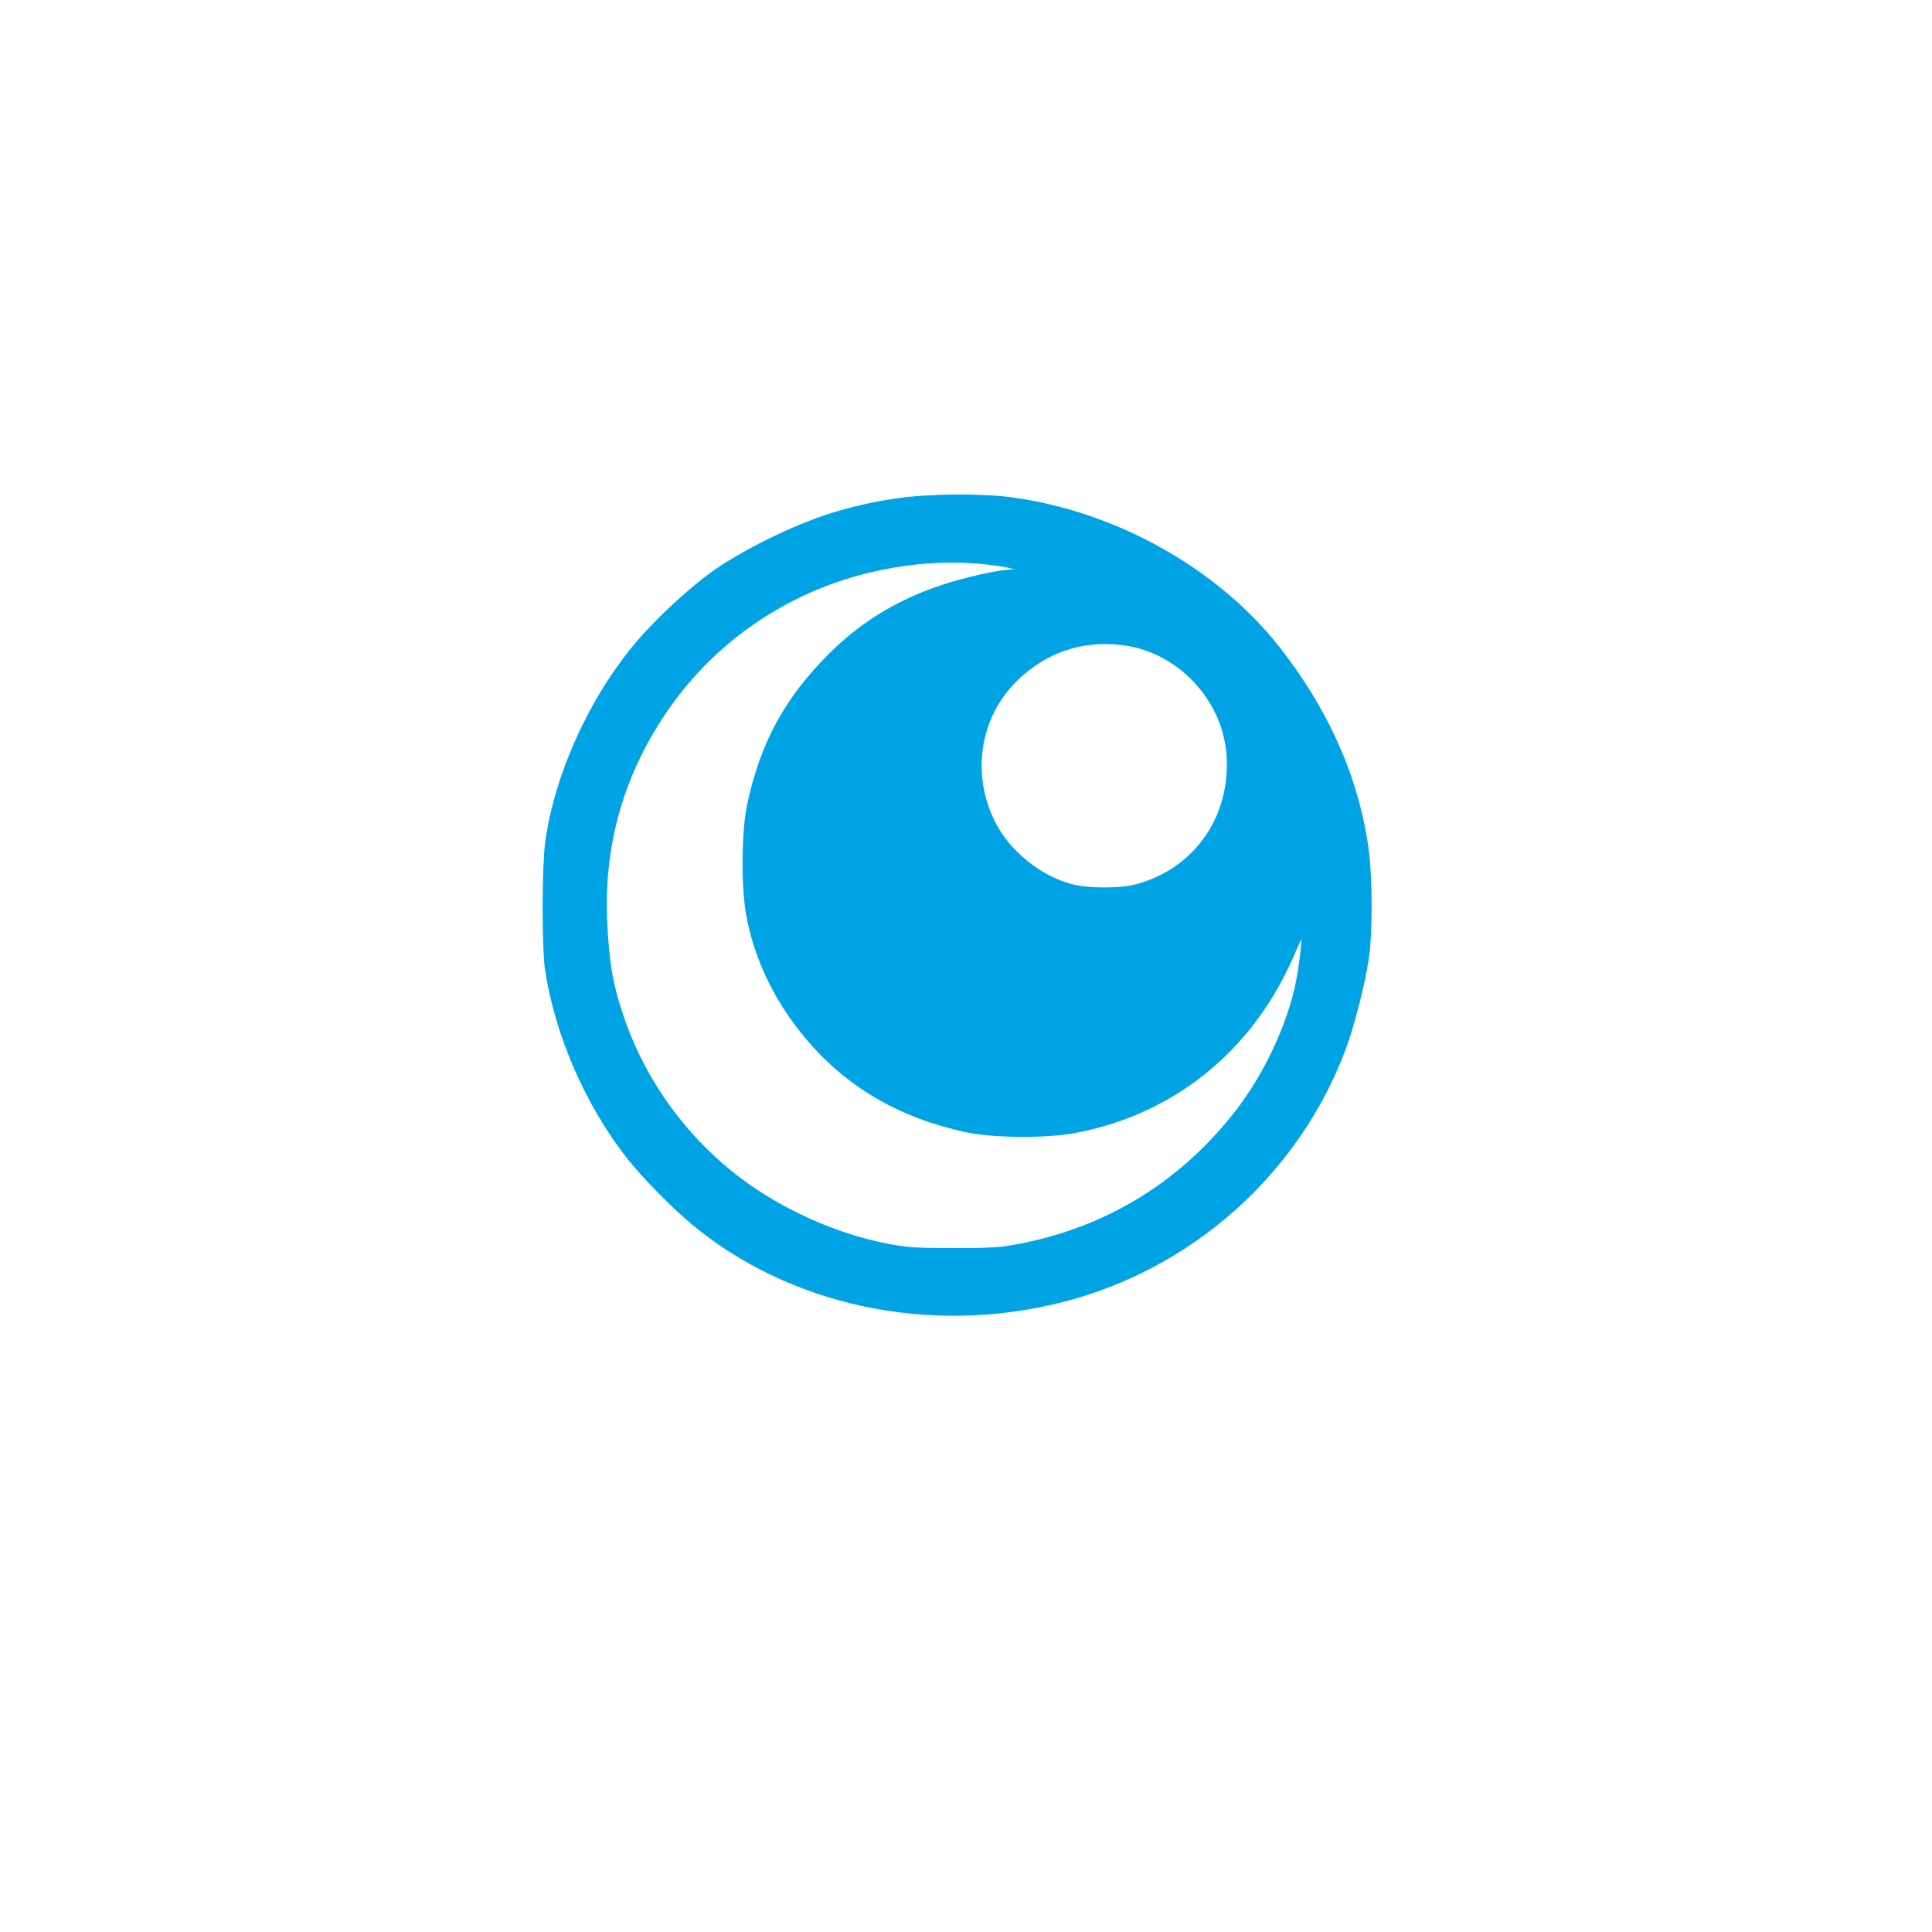 <?xml version="1.0" standalone="no"?>
<!DOCTYPE svg PUBLIC "-//W3C//DTD SVG 20010904//EN"
 "http://www.w3.org/TR/2001/REC-SVG-20010904/DTD/svg10.dtd">
<svg version="1.0" xmlns="http://www.w3.org/2000/svg"
 width="1024pt" height="1024pt" viewBox="0 0 1024 1024"
 preserveAspectRatio="xMidYMid meet">

<g transform="translate(0,1024) scale(0.1,-0.1)"
fill="#00a3e4" stroke="none">
<path d="M4755 7599 c-251 -37 -444 -98 -680 -214 -105 -51 -215 -115 -288
-165 -128 -90 -305 -253 -415 -383 -249 -293 -436 -707 -483 -1067 -17 -130
-17 -551 -1 -665 52 -349 215 -725 439 -1009 78 -98 231 -254 336 -342 518
-434 1260 -593 1959 -418 693 173 1263 680 1511 1344 44 118 102 344 122 479
20 131 20 424 0 574 -50 380 -215 752 -481 1087 -331 415 -869 713 -1419 785
-163 21 -435 18 -600 -6z m465 -350 c55 -6 113 -15 128 -19 l27 -8 -27 -1
c-57 -2 -236 -42 -343 -77 -239 -77 -437 -196 -606 -364 -239 -236 -372 -481
-440 -810 -29 -140 -31 -425 -5 -575 43 -239 152 -466 320 -664 216 -255 493
-416 846 -492 141 -31 424 -33 574 -5 525 97 943 433 1162 936 20 47 38 86 39
88 8 9 -9 -134 -26 -220 -46 -232 -175 -504 -334 -703 -293 -368 -677 -600
-1135 -688 -98 -19 -149 -22 -345 -22 -198 0 -247 3 -350 23 -312 60 -642 220
-877 427 -245 214 -429 491 -528 795 -49 147 -67 246 -79 434 -23 333 35 639
173 922 186 381 482 675 861 855 295 140 650 202 965 168z m764 -434 c268 -48
487 -284 515 -557 33 -333 -163 -622 -479 -705 -87 -23 -253 -22 -340 1 -168
45 -330 178 -407 332 -126 253 -79 552 116 744 162 160 371 225 595 185z"/>
</g>
</svg>
